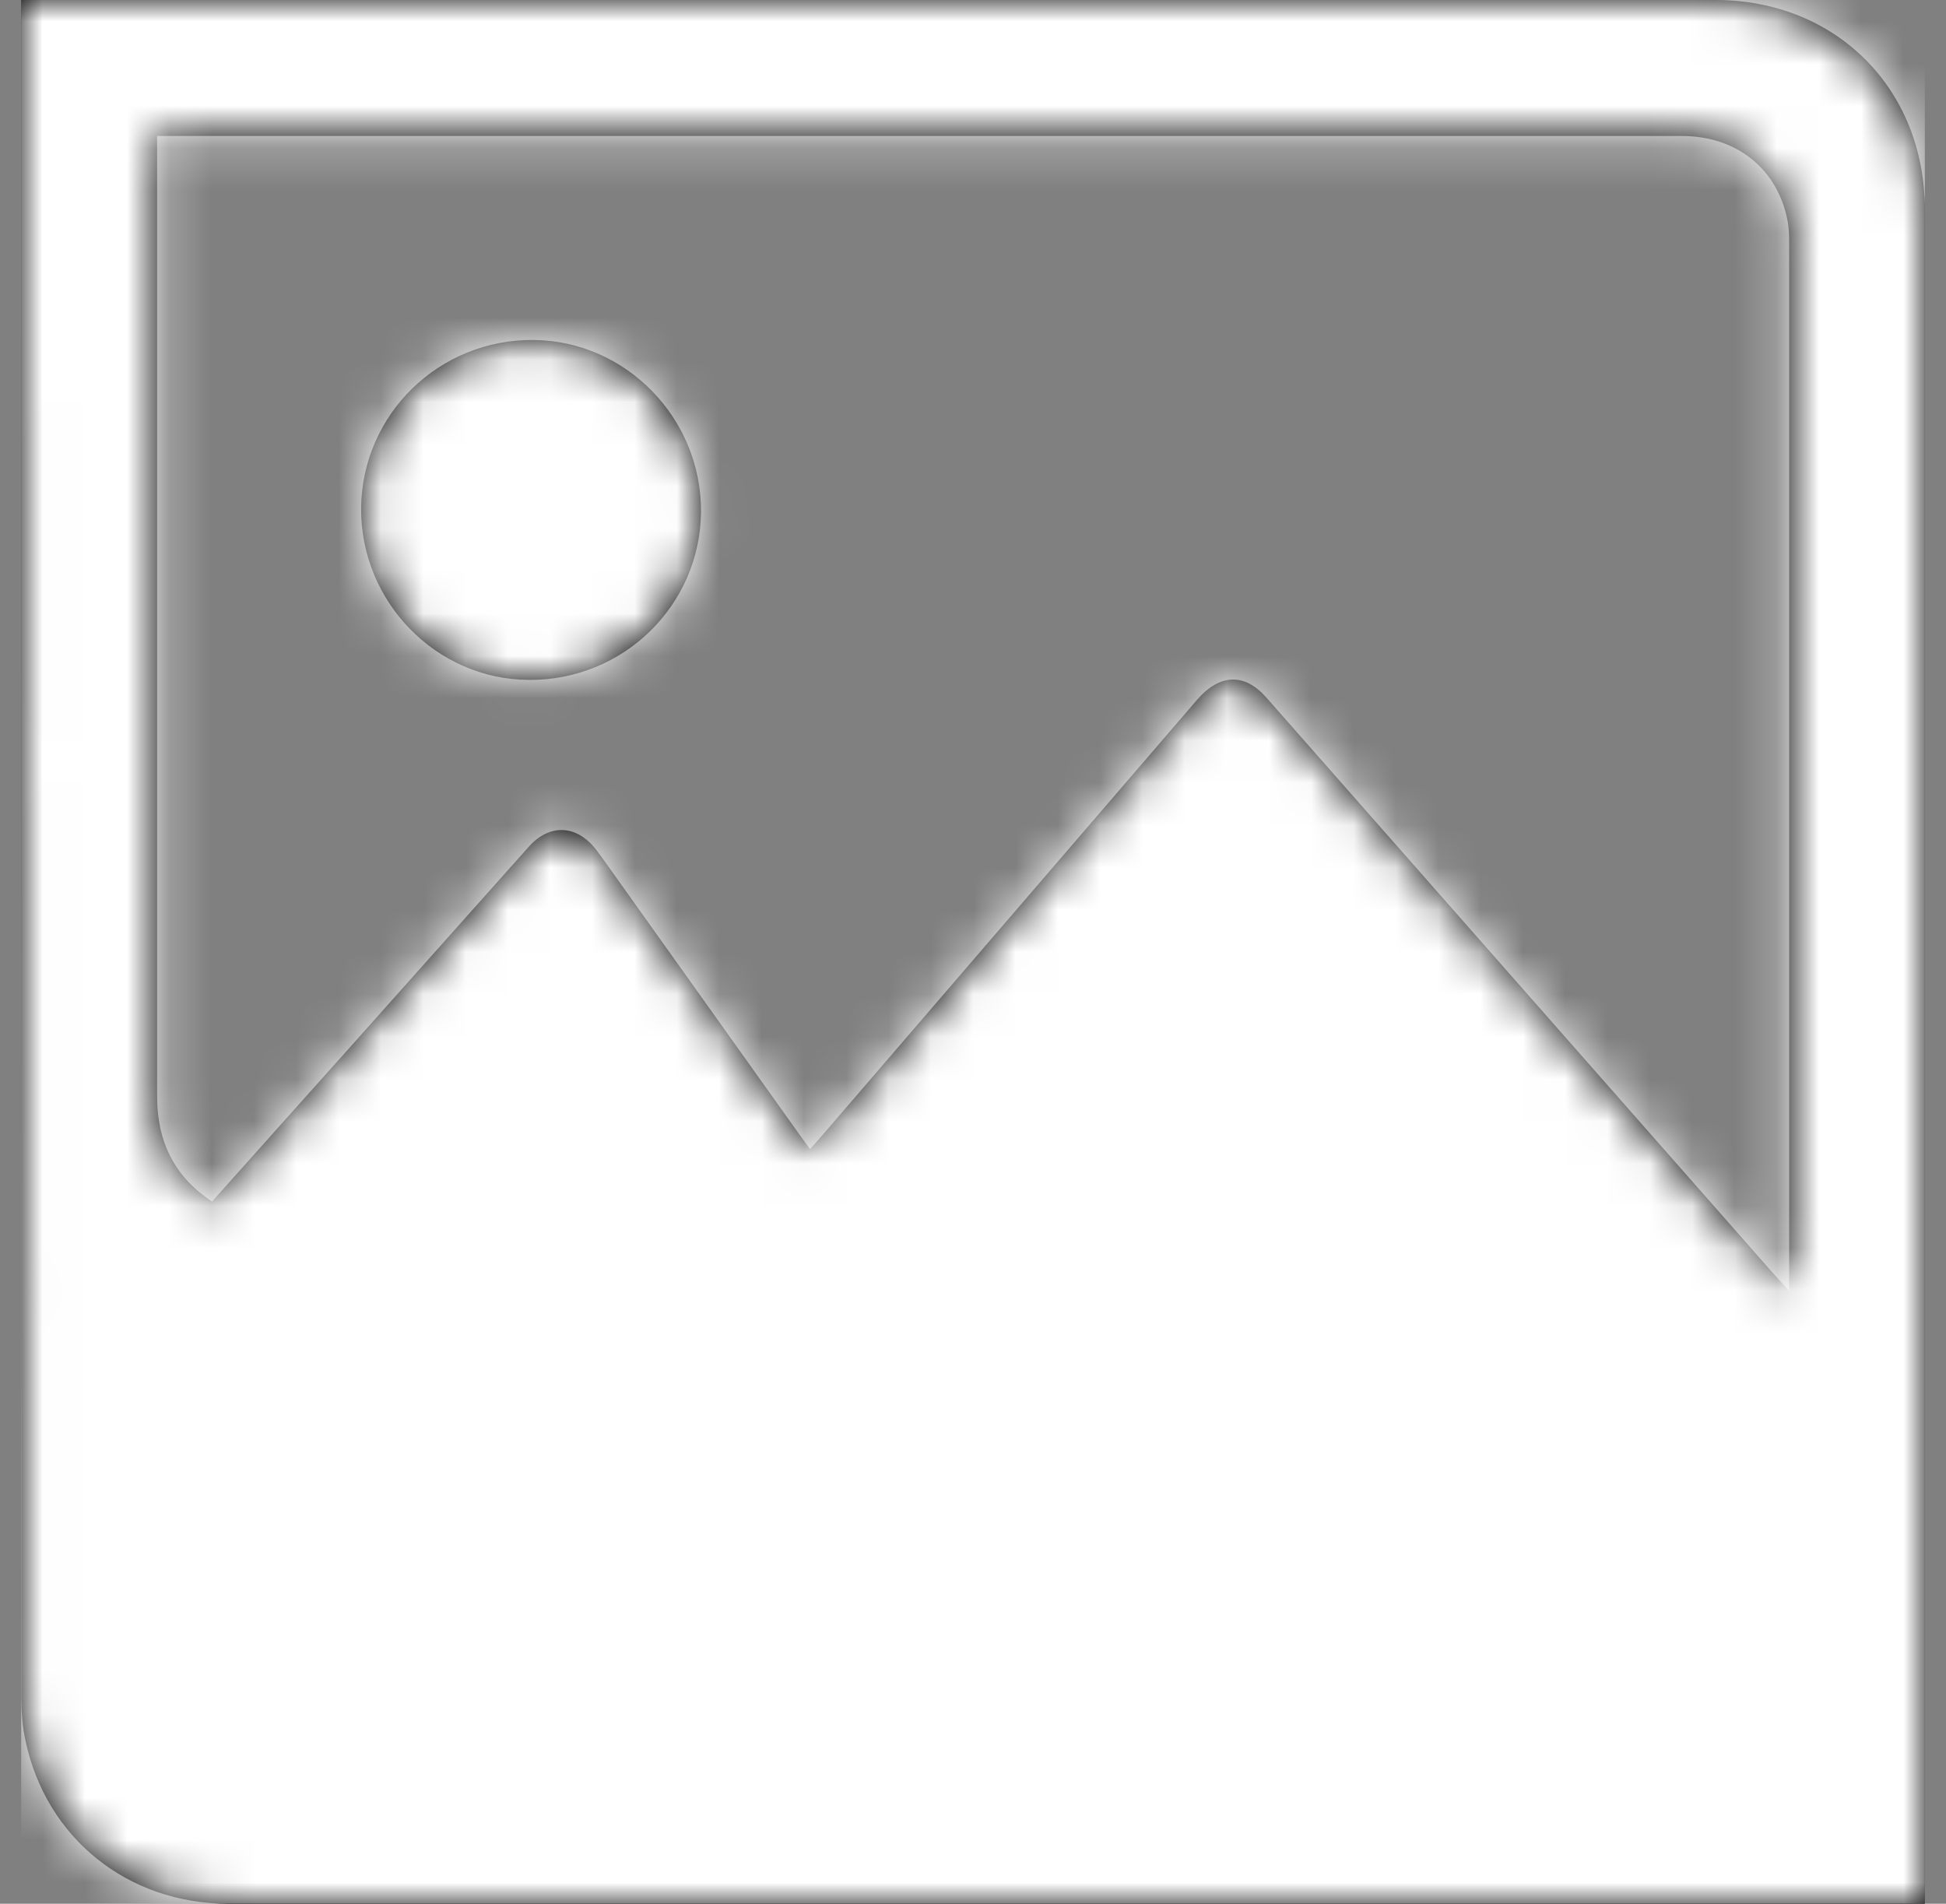 <?xml version="1.0" encoding="UTF-8"?>
<svg width="46px" height="45px" viewBox="0 0 46 45" version="1.1" xmlns="http://www.w3.org/2000/svg" xmlns:xlink="http://www.w3.org/1999/xlink">
    <rect x="0" y="0" width="46" height="45" fill="#808080" stroke="none"/>
    <title>2</title>
    <defs>
        <path d="M45,45 C44.852,45 44.756,45 44.659,45 C31.404,45 18.154,45 4.899,45 C2.52,45 0.591,43.451 0.103,41.149 C0.032,40.828 0.006,40.494 0.006,40.159 C0,26.871 0,13.584 0,0.302 C0,0.219 0,0.129 0,0 C0.129,0 0.238,0 0.354,0 C13.584,0 26.82,0 40.05,0 C42.904,0 45,2.102 45,4.956 C45,18.186 45,31.423 45,44.653 C45,44.756 45,44.859 45,45 Z M3.214,3.214 C3.214,3.369 3.214,3.484 3.214,3.6 C3.214,10.98 3.214,18.36 3.214,25.74 C3.214,25.881 3.214,26.016 3.221,26.158 C3.279,27.116 3.696,27.868 4.513,28.401 C5.554,27.231 6.583,26.087 7.611,24.936 C9.071,23.297 10.536,21.658 11.996,20.019 C12.484,19.466 13.127,19.491 13.584,20.076 C13.635,20.147 13.686,20.211 13.738,20.282 C15.294,22.461 16.843,24.641 18.399,26.82 C18.476,26.929 18.559,27.039 18.649,27.161 C18.771,27.026 18.861,26.923 18.951,26.82 C21.902,23.394 24.846,19.967 27.797,16.541 C28.331,15.924 28.916,15.904 29.43,16.483 C33.429,21.028 37.427,25.566 41.426,30.111 C41.529,30.227 41.631,30.336 41.792,30.51 C41.792,30.33 41.792,30.24 41.792,30.15 C41.792,21.999 41.792,13.847 41.792,5.696 C41.792,5.548 41.786,5.394 41.76,5.246 C41.535,4.005 40.564,3.214 39.253,3.214 C27.354,3.214 15.448,3.214 3.549,3.214 C3.452,3.214 3.356,3.214 3.214,3.214 Z M12.111,8.036 C9.874,8.016 8.055,9.797 8.036,12.015 C8.023,14.226 9.81,16.059 11.996,16.071 C14.233,16.091 16.052,14.31 16.071,12.099 C16.084,9.887 14.297,8.055 12.111,8.036 Z" id="path-1"></path>
    </defs>
    <g id="🔸-(UA)-Prepaid-dla-obcokrajowców" stroke="none" stroke-width="1" fill="none" fill-rule="evenodd">
        <g id="Prepaid-Foreginers-UA---Desktop---1.1" transform="translate(-540, -5414)">
            <g id="Group-28" transform="translate(0, 4833)">
                <g id="#" transform="translate(0, 446)">
                    <g transform="translate(100, 60)" id="Group-14">
                        <g transform="translate(440.5, 74)">
                            <g id="icons-&amp;-logos/media/image" transform="translate(0, 1)">
                                <mask id="mask-2" fill="white">
                                    <use xlink:href="#path-1"></use>
                                </mask>
                                <use id="Shape" fill="#000000" fill-rule="nonzero" xlink:href="#path-1"></use>
                                <g id="Group" mask="url(#mask-2)" fill="#FFFFFF">
                                    <g id="🎨-color">
                                        <rect id="Rectangle" x="0" y="0" width="45" height="45"></rect>
                                    </g>
                                </g>
                            </g>
                        </g>
                    </g>
                </g>
            </g>
        </g>
    </g>
</svg>